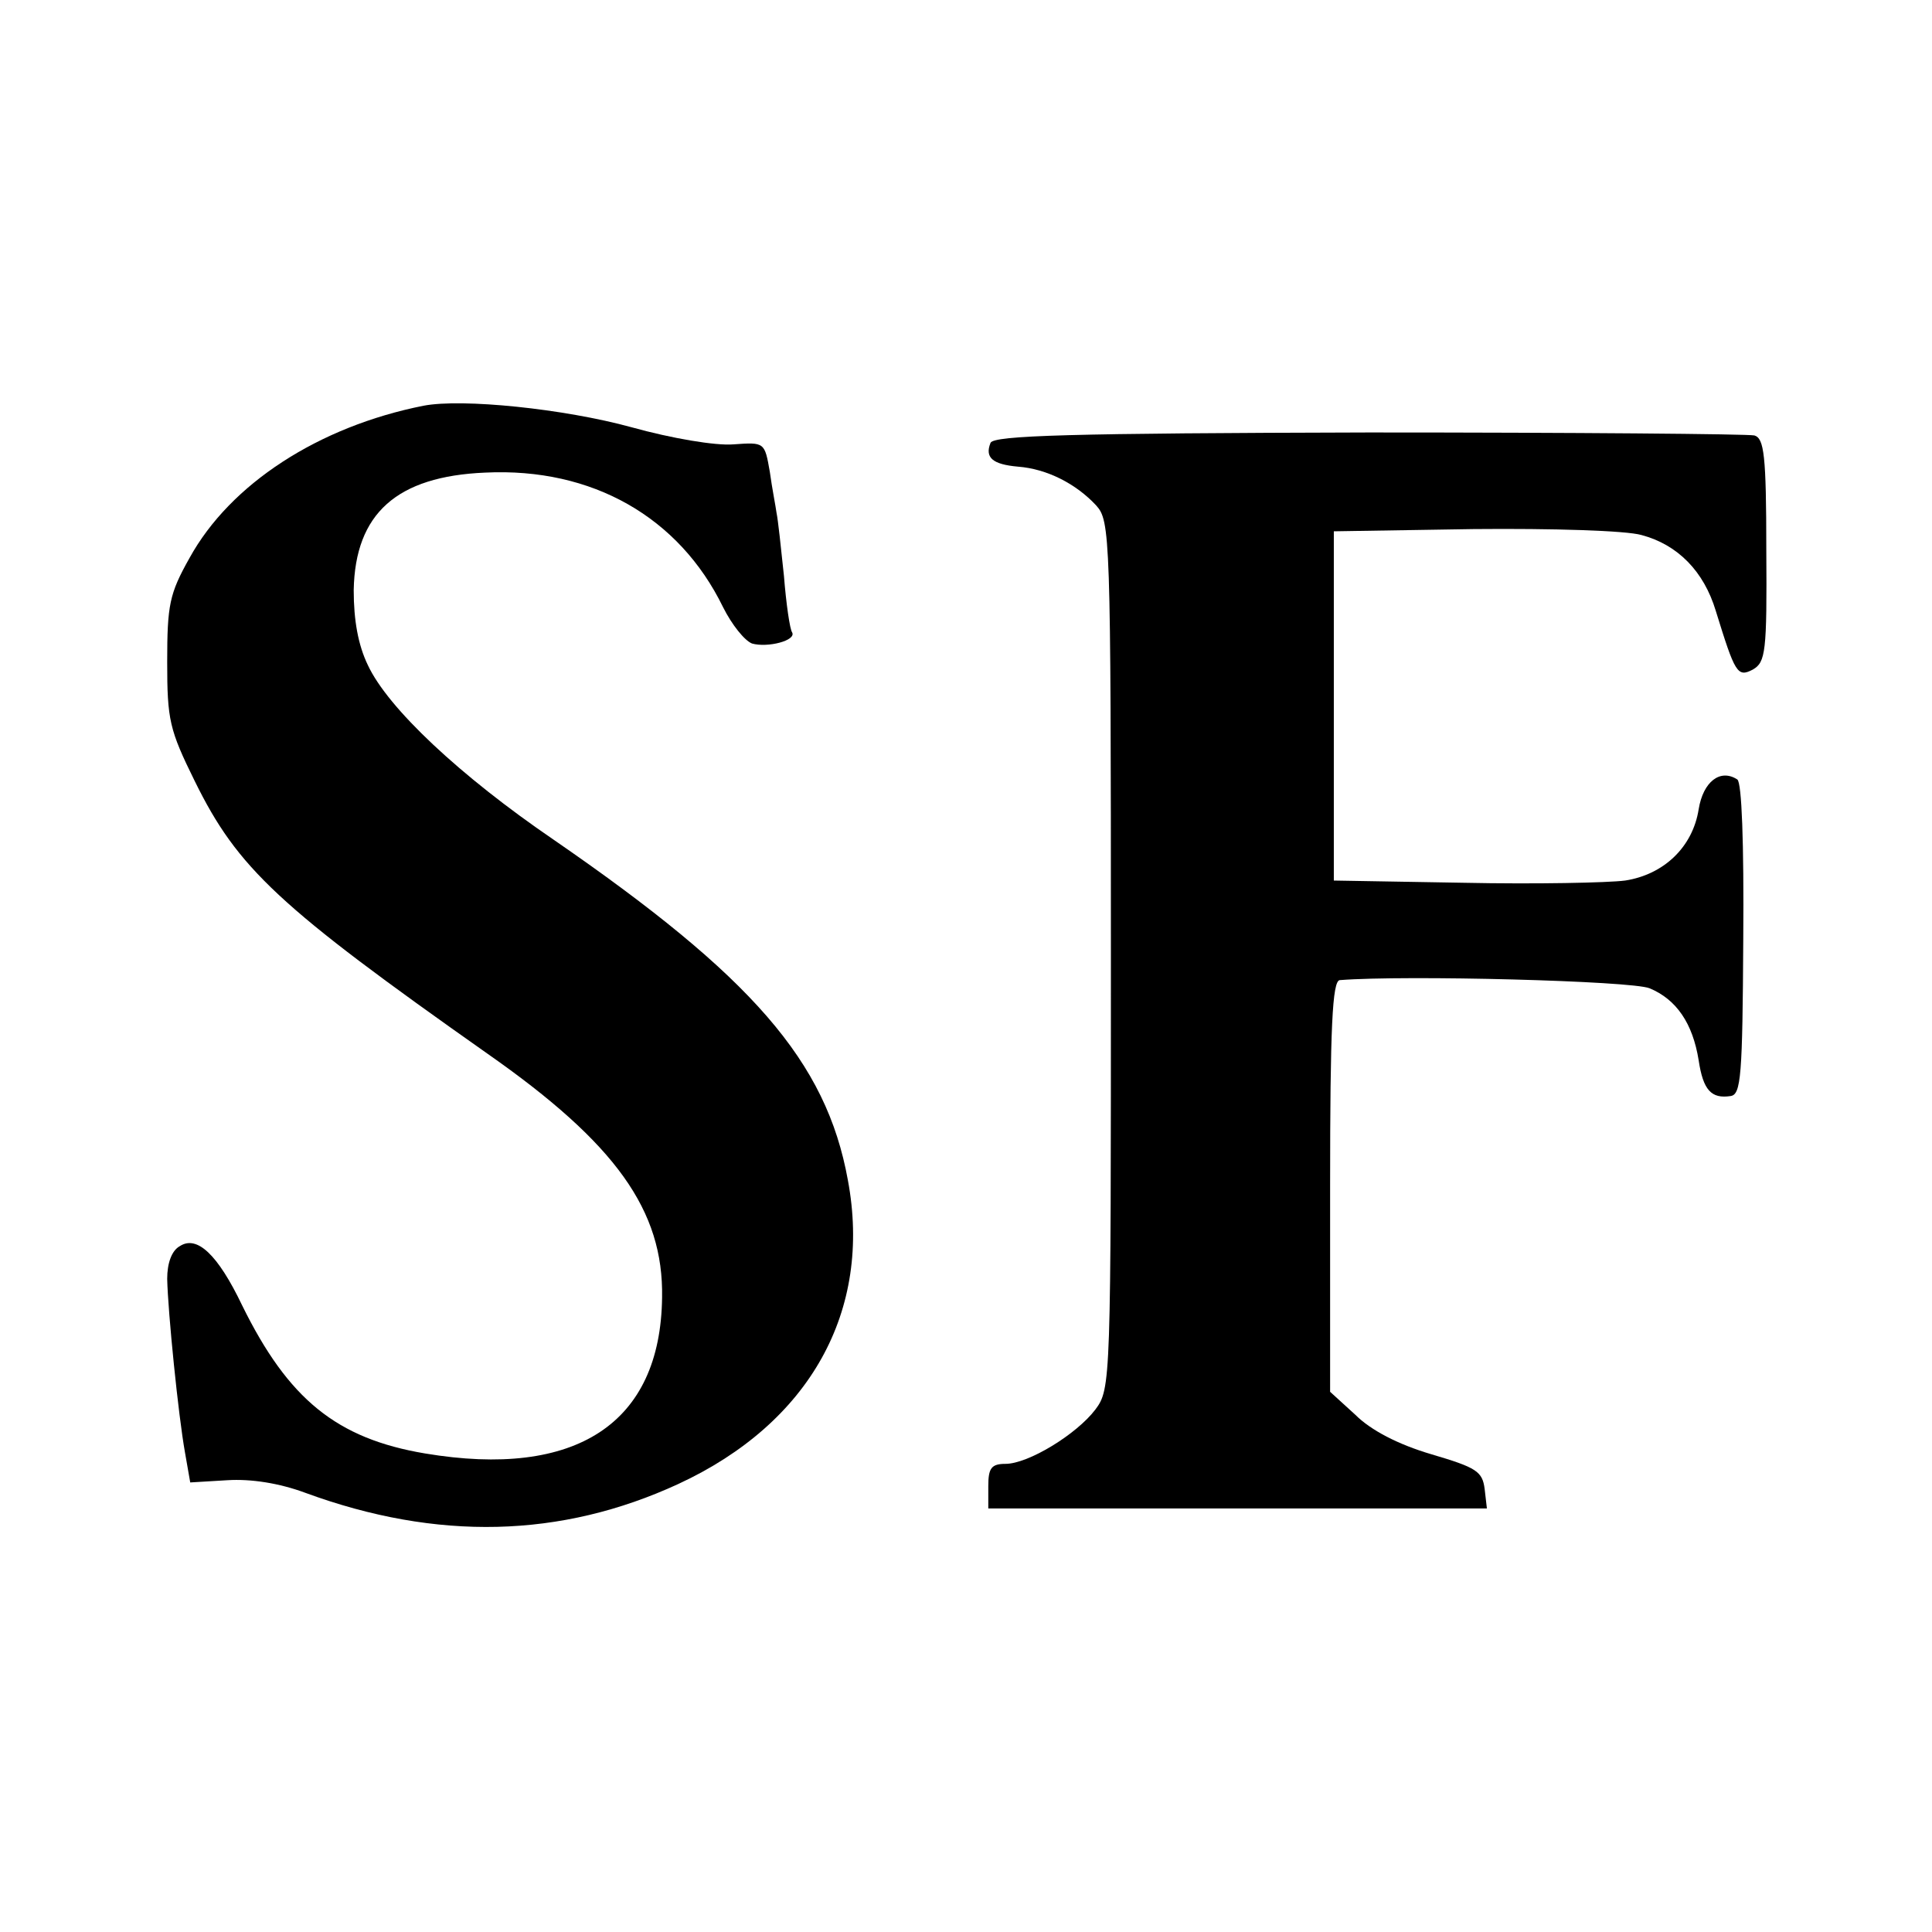 <?xml version="1.0" standalone="no"?>
<!DOCTYPE svg PUBLIC "-//W3C//DTD SVG 20010904//EN"
 "http://www.w3.org/TR/2001/REC-SVG-20010904/DTD/svg10.dtd">
<svg version="1.0" xmlns="http://www.w3.org/2000/svg"
 width="260pt" height="260pt" viewBox="0 0 260 260"
 preserveAspectRatio="xMidYMid meet">
<g transform="translate(0,260) scale(0.1,-0.1)"
fill="#000000" stroke="none">
<path d="M570 2054 c-141 -28 -260 -105 -315 -205 -27 -48 -30 -63 -30 -140 0
-78 3 -91 37 -160 58 -118 113 -169 394 -367 173 -121 237 -211 235 -328 -2
-170 -116 -244 -319 -210 -119 20 -184 73 -246 199 -33 69 -61 95 -84 80 -11
-6 -17 -23 -17 -44 1 -45 15 -184 24 -234 l7 -40 50 3 c32 2 70 -4 105 -17
177 -65 344 -61 502 12 177 82 261 233 228 409 -29 160 -129 274 -396 458
-126 86 -223 177 -250 235 -13 27 -19 60 -19 101 2 103 58 153 177 158 144 7
261 -60 320 -181 12 -24 29 -45 39 -49 21 -6 60 4 54 15 -3 4 -8 38 -11 76 -4
38 -8 76 -10 85 -1 8 -6 33 -9 55 -7 40 -7 40 -49 37 -24 -2 -83 8 -137 23
-91 25 -228 39 -280 29z"/>
<path d="M1333 2004 c-8 -20 3 -29 37 -32 39 -3 78 -23 105 -52 19 -21 20 -37
20 -605 0 -576 0 -584 -21 -612 -25 -33 -90 -73 -121 -73 -19 0 -23 -6 -23
-30 l0 -30 336 0 335 0 -3 26 c-3 24 -11 29 -72 47 -44 13 -81 32 -102 53
l-34 31 0 277 c0 214 3 276 13 277 89 7 393 -1 417 -11 36 -15 58 -47 66 -97
6 -40 17 -52 43 -48 14 2 16 27 17 211 1 130 -2 211 -8 215 -23 15 -46 -3 -52
-40 -8 -51 -47 -88 -99 -96 -23 -3 -121 -5 -217 -3 l-175 3 0 235 0 235 188 3
c107 1 205 -2 226 -8 49 -13 84 -49 100 -102 26 -84 29 -90 50 -79 17 10 19
23 18 161 0 128 -3 150 -16 154 -9 2 -243 4 -519 4 -402 -1 -505 -4 -509 -14z"/>
</g>
</svg>
